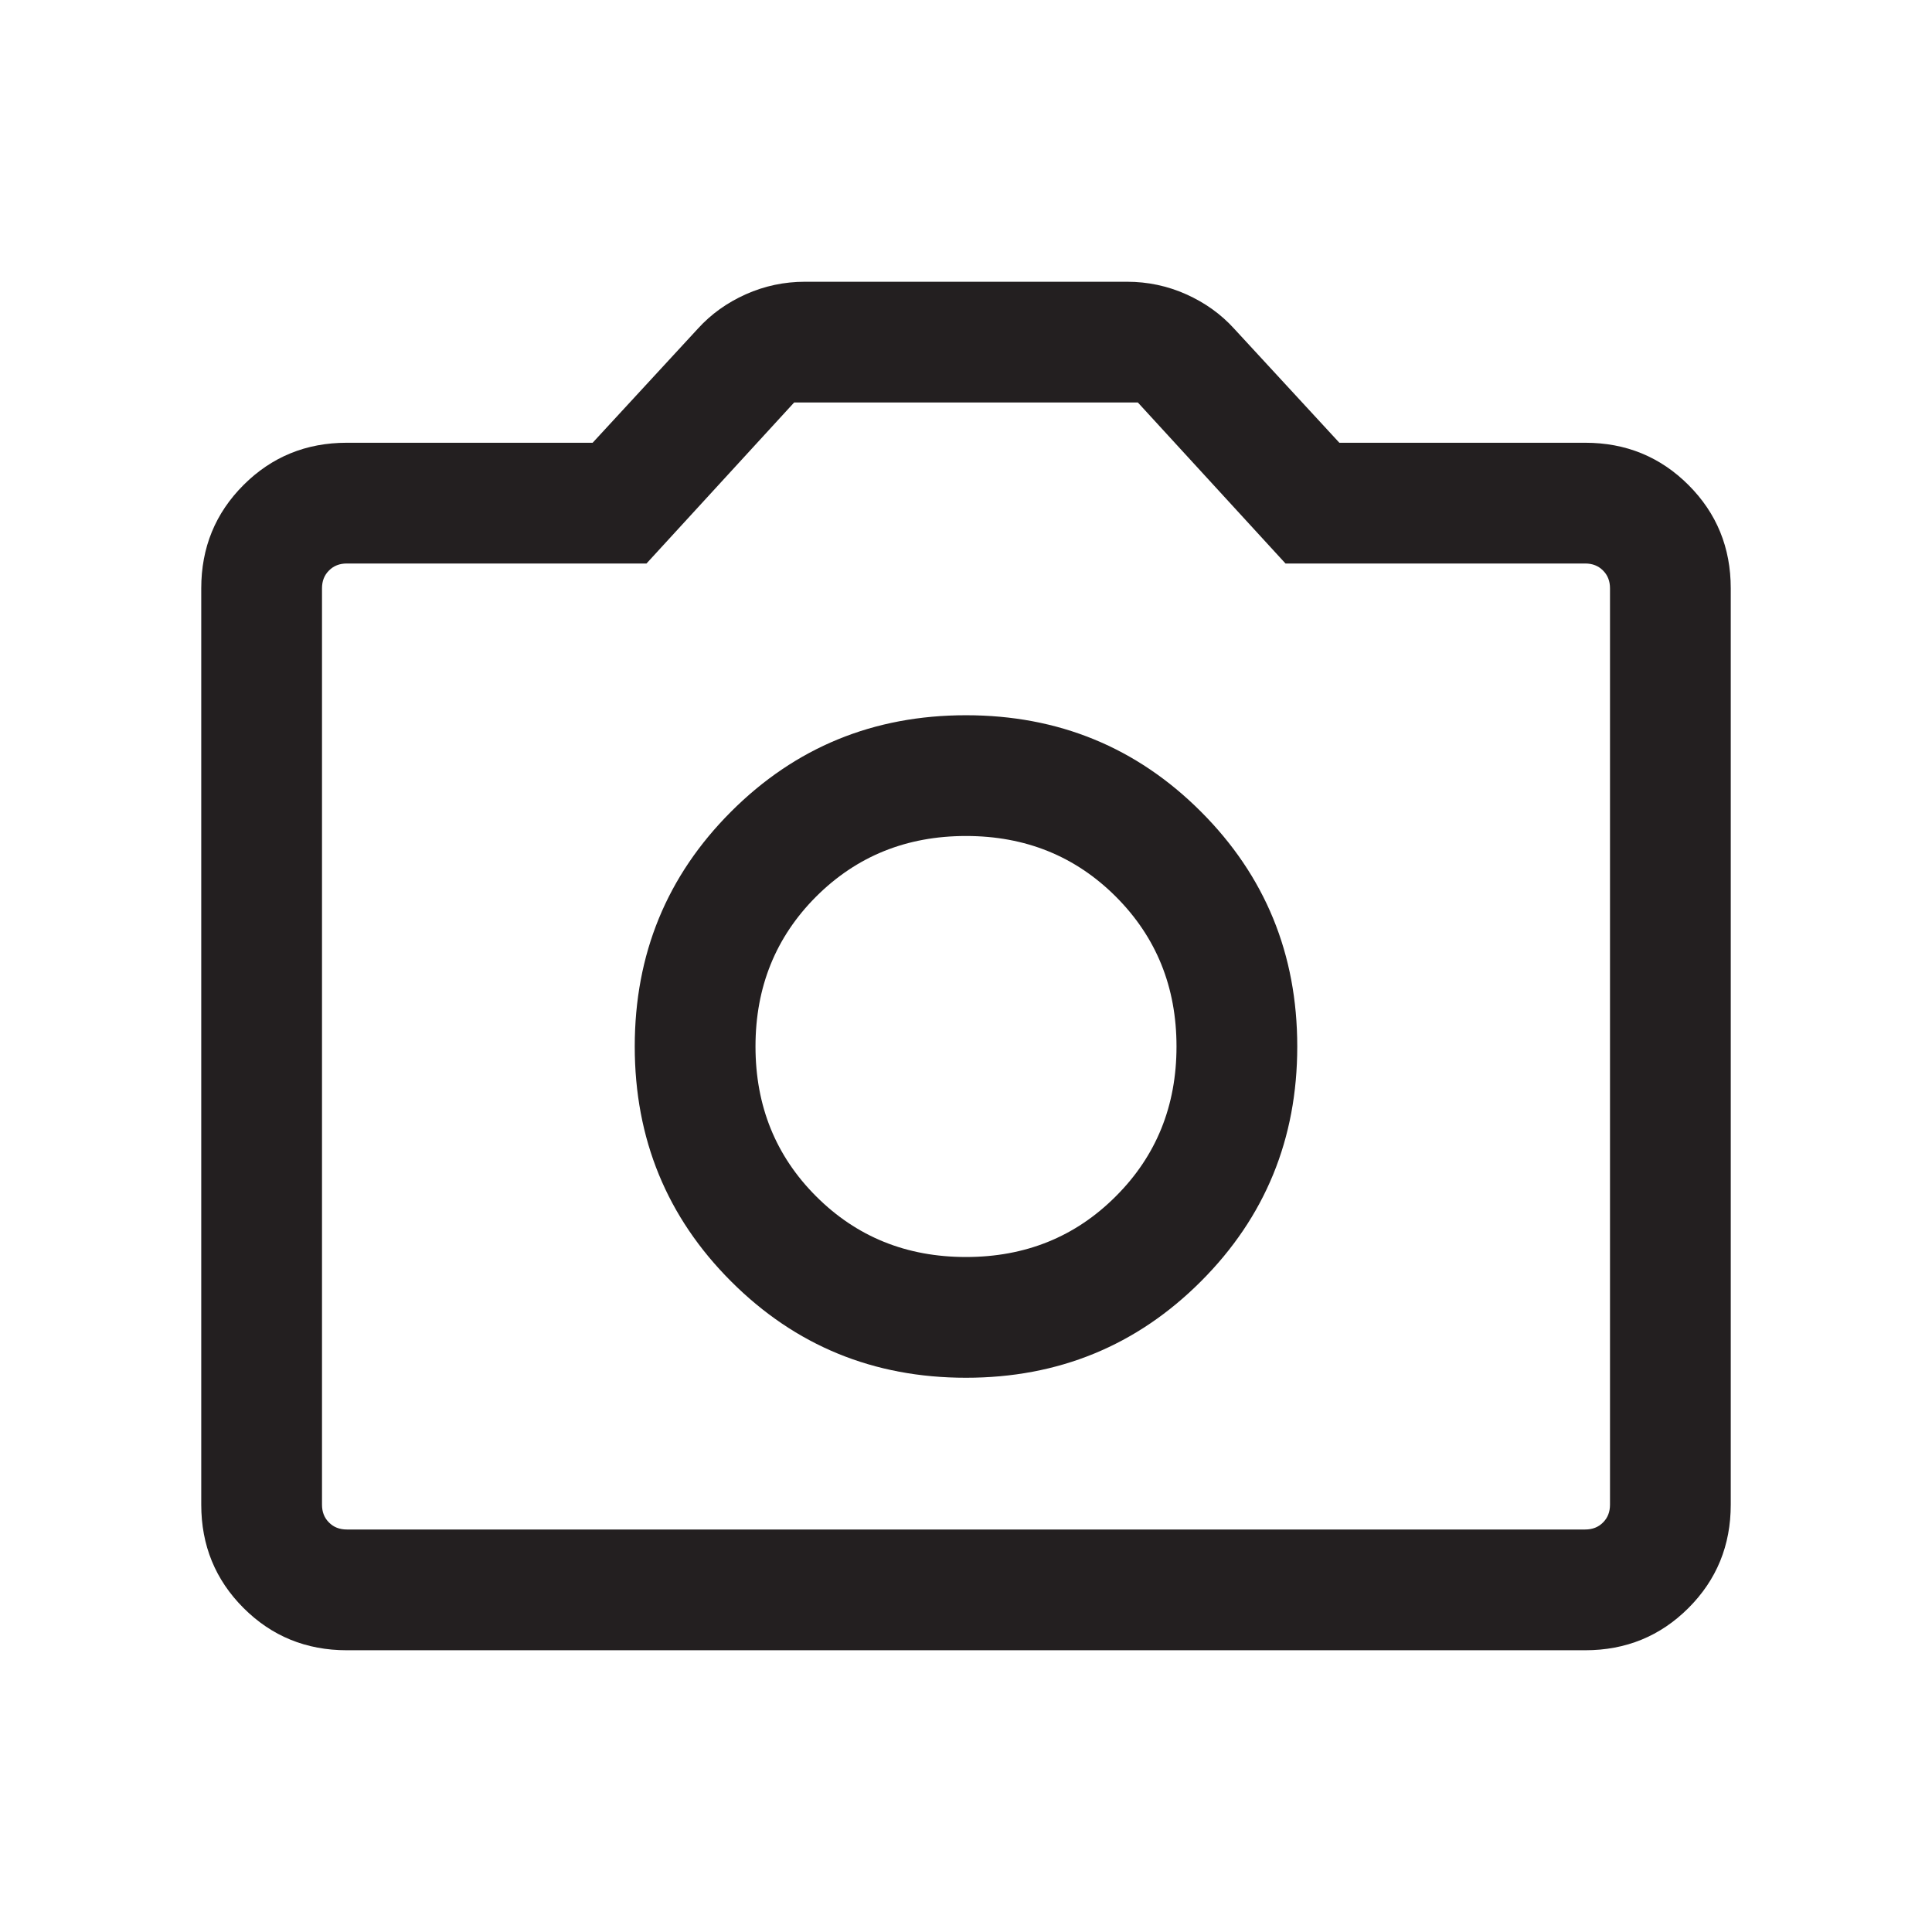 <svg width="24" height="24" viewBox="0 0 24 24" fill="none" xmlns="http://www.w3.org/2000/svg">
<path d="M12 17.115C13.147 17.115 14.12 16.716 14.918 15.918C15.716 15.12 16.115 14.147 16.115 13C16.115 11.852 15.716 10.88 14.918 10.082C14.12 9.284 13.147 8.885 12 8.885C10.852 8.885 9.88 9.284 9.082 10.082C8.284 10.88 7.885 11.852 7.885 13C7.885 14.147 8.284 15.12 9.082 15.918C9.88 16.716 10.852 17.115 12 17.115ZM12 15.615C11.261 15.615 10.641 15.364 10.138 14.861C9.636 14.359 9.385 13.738 9.385 13C9.385 12.261 9.636 11.641 10.138 11.138C10.641 10.636 11.261 10.385 12 10.385C12.738 10.385 13.359 10.636 13.861 11.138C14.364 11.641 14.615 12.261 14.615 13C14.615 13.738 14.364 14.359 13.861 14.861C13.359 15.364 12.738 15.615 12 15.615ZM4.308 20.5C3.803 20.5 3.375 20.325 3.025 19.975C2.675 19.625 2.5 19.197 2.5 18.692V7.308C2.5 6.803 2.675 6.375 3.025 6.025C3.375 5.675 3.803 5.5 4.308 5.5H7.362L8.669 4.083C8.833 3.902 9.032 3.76 9.264 3.656C9.497 3.552 9.742 3.5 10 3.5H14C14.258 3.5 14.503 3.552 14.736 3.656C14.968 3.76 15.167 3.902 15.331 4.083L16.638 5.5H19.692C20.197 5.5 20.625 5.675 20.975 6.025C21.325 6.375 21.5 6.803 21.5 7.308V18.692C21.5 19.197 21.325 19.625 20.975 19.975C20.625 20.325 20.197 20.5 19.692 20.5H4.308ZM4.308 19H19.692C19.782 19 19.856 18.971 19.913 18.913C19.971 18.856 20 18.782 20 18.692V7.308C20 7.218 19.971 7.144 19.913 7.087C19.856 7.029 19.782 7 19.692 7H15.969L14.135 5H9.865L8.031 7H4.308C4.218 7 4.144 7.029 4.087 7.087C4.029 7.144 4 7.218 4 7.308V18.692C4 18.782 4.029 18.856 4.087 18.913C4.144 18.971 4.218 19 4.308 19Z" fill="#231F20"/>
</svg>
